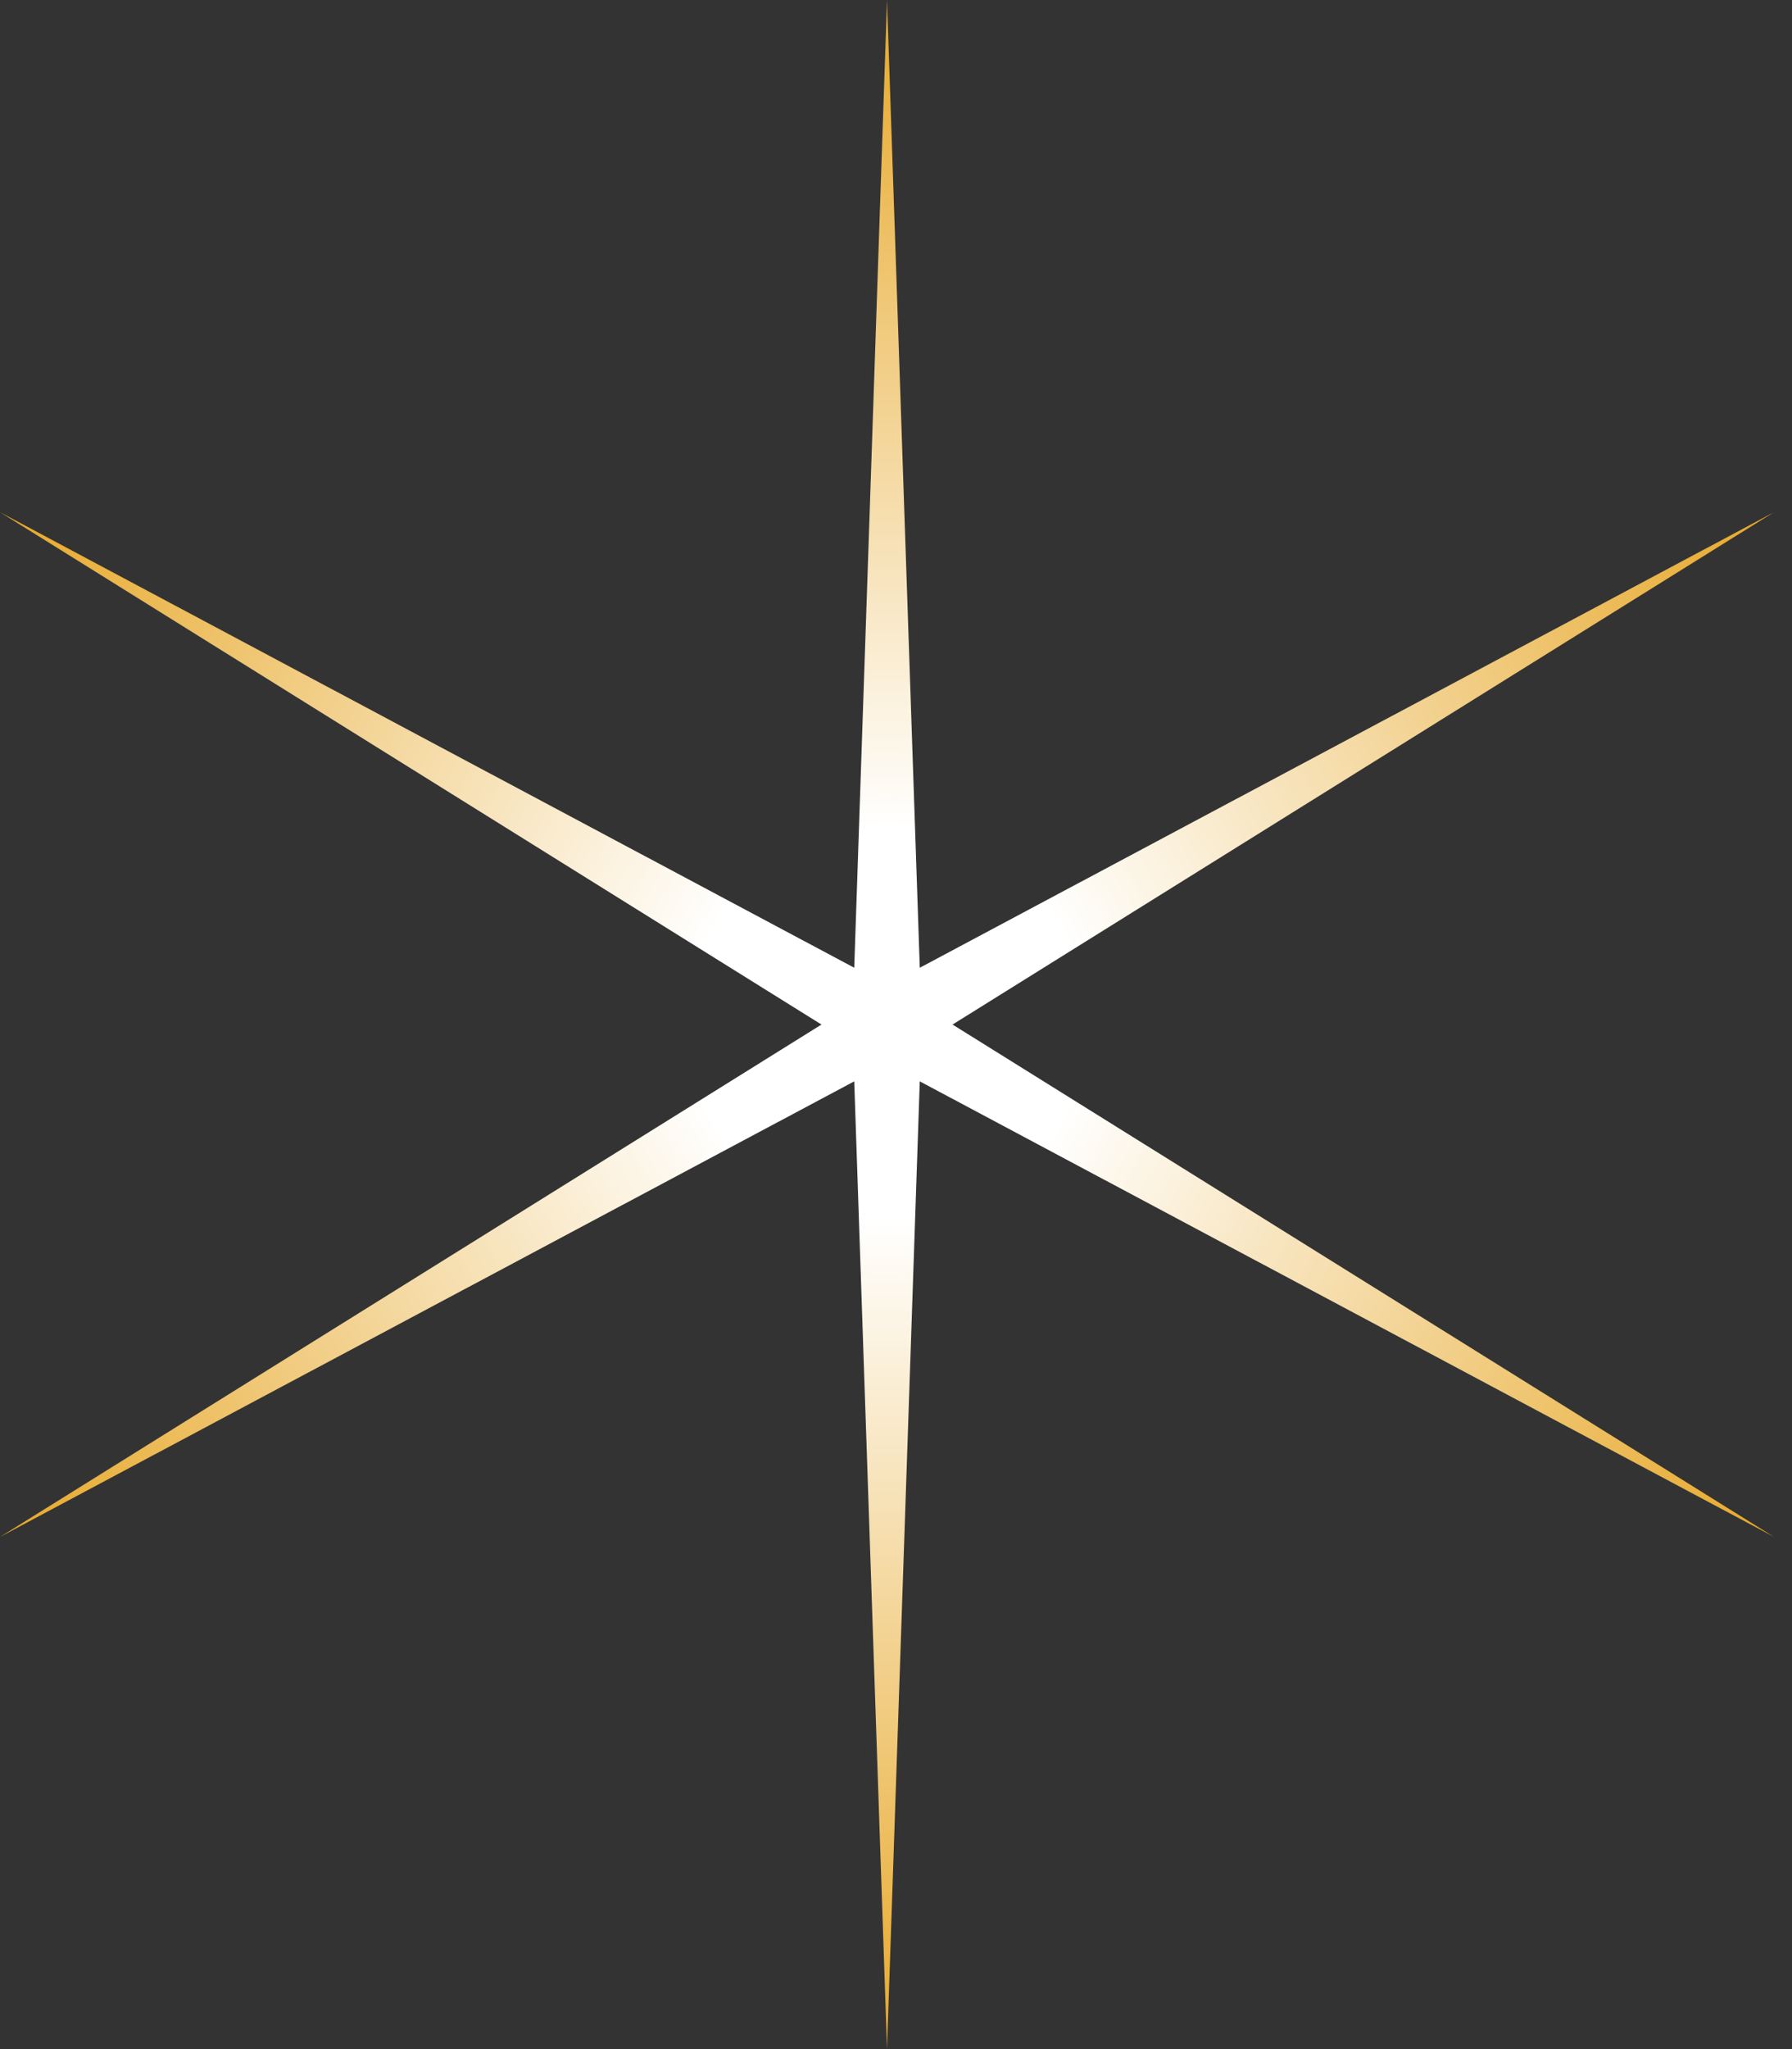 <?xml version="1.0" encoding="UTF-8"?> <svg xmlns="http://www.w3.org/2000/svg" width="56" height="64" viewBox="0 0 56 64" fill="none"><rect x="0" y="0" width="56" height="64" fill="#333333" stroke="none"/> <path d="M27.719 0L28.743 30.226L55.432 16L29.767 32L55.432 48L28.743 33.774L27.719 64L26.695 33.774L0.006 48L25.671 32L0.006 16L26.695 30.226L27.719 0Z" fill="url(#paint0_radial_310_845)"></path> <defs> <radialGradient id="paint0_radial_310_845" cx="0" cy="0" r="1" gradientUnits="userSpaceOnUse" gradientTransform="translate(27.719 32) rotate(90) scale(32)"> <stop offset="0.193" stop-color="white"></stop> <stop offset="1" stop-color="#E7A829"></stop> </radialGradient> </defs> </svg> 